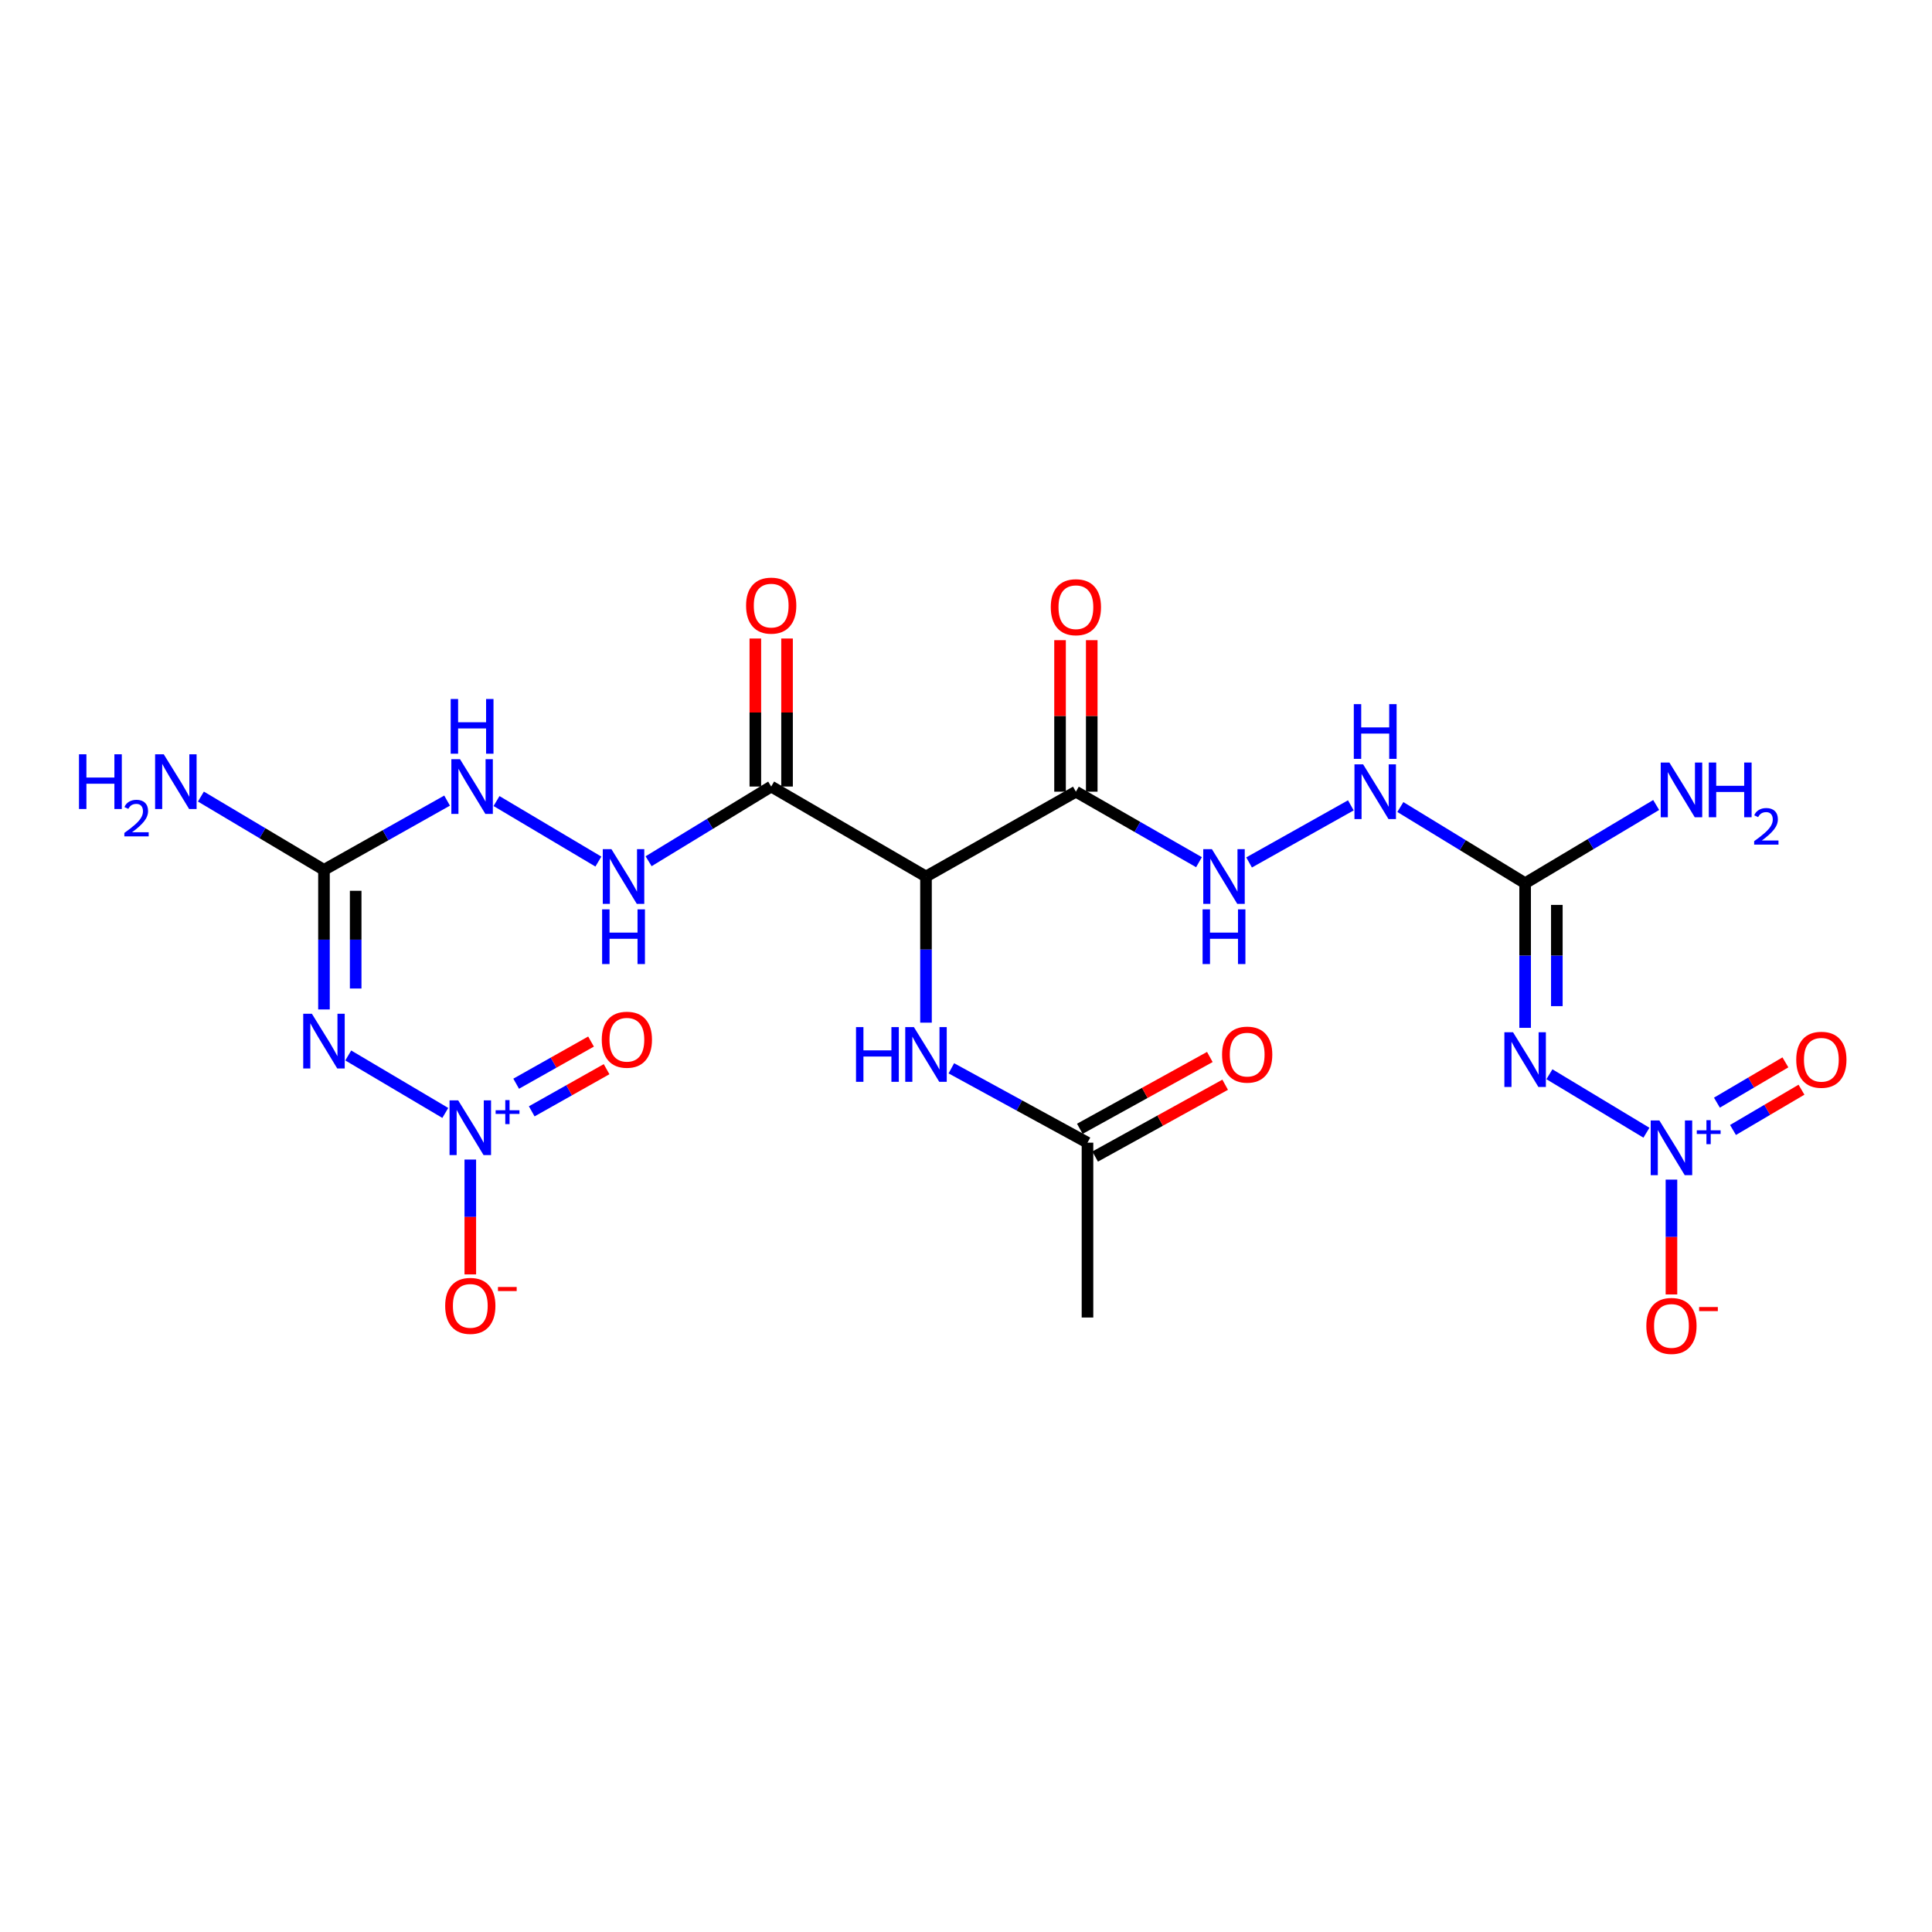 <?xml version='1.0' encoding='iso-8859-1'?>
<svg version='1.1' baseProfile='full'
              xmlns='http://www.w3.org/2000/svg'
                      xmlns:rdkit='http://www.rdkit.org/xml'
                      xmlns:xlink='http://www.w3.org/1999/xlink'
                  xml:space='preserve'
width='1000px' height='1000px' viewBox='0 0 1000 1000'>
<!-- END OF HEADER -->
<rect style='opacity:1.0;fill:#FFFFFF;stroke:none' width='1000' height='1000' x='0' y='0'> </rect>
<path class='bond-1' d='M 230.485,576.054 L 180.252,546.308' style='fill:none;fill-rule:evenodd;stroke:#0000FF;stroke-width:6px;stroke-linecap:butt;stroke-linejoin:miter;stroke-opacity:1' />
<path class='bond-13' d='M 243.426,600.18 L 243.426,629.903' style='fill:none;fill-rule:evenodd;stroke:#0000FF;stroke-width:6px;stroke-linecap:butt;stroke-linejoin:miter;stroke-opacity:1' />
<path class='bond-13' d='M 243.426,629.903 L 243.426,659.627' style='fill:none;fill-rule:evenodd;stroke:#FF0000;stroke-width:6px;stroke-linecap:butt;stroke-linejoin:miter;stroke-opacity:1' />
<path class='bond-16' d='M 275.222,575.227 L 294.595,564.317' style='fill:none;fill-rule:evenodd;stroke:#0000FF;stroke-width:6px;stroke-linecap:butt;stroke-linejoin:miter;stroke-opacity:1' />
<path class='bond-16' d='M 294.595,564.317 L 313.968,553.407' style='fill:none;fill-rule:evenodd;stroke:#FF0000;stroke-width:6px;stroke-linecap:butt;stroke-linejoin:miter;stroke-opacity:1' />
<path class='bond-16' d='M 267.169,560.928 L 286.542,550.017' style='fill:none;fill-rule:evenodd;stroke:#0000FF;stroke-width:6px;stroke-linecap:butt;stroke-linejoin:miter;stroke-opacity:1' />
<path class='bond-16' d='M 286.542,550.017 L 305.915,539.107' style='fill:none;fill-rule:evenodd;stroke:#FF0000;stroke-width:6px;stroke-linecap:butt;stroke-linejoin:miter;stroke-opacity:1' />
<path class='bond-0' d='M 852.19,586.295 L 801.976,556.029' style='fill:none;fill-rule:evenodd;stroke:#0000FF;stroke-width:6px;stroke-linecap:butt;stroke-linejoin:miter;stroke-opacity:1' />
<path class='bond-14' d='M 865.141,610.564 L 865.141,640.284' style='fill:none;fill-rule:evenodd;stroke:#0000FF;stroke-width:6px;stroke-linecap:butt;stroke-linejoin:miter;stroke-opacity:1' />
<path class='bond-14' d='M 865.141,640.284 L 865.141,670.003' style='fill:none;fill-rule:evenodd;stroke:#FF0000;stroke-width:6px;stroke-linecap:butt;stroke-linejoin:miter;stroke-opacity:1' />
<path class='bond-17' d='M 896.997,584.879 L 914.721,574.451' style='fill:none;fill-rule:evenodd;stroke:#0000FF;stroke-width:6px;stroke-linecap:butt;stroke-linejoin:miter;stroke-opacity:1' />
<path class='bond-17' d='M 914.721,574.451 L 932.444,564.023' style='fill:none;fill-rule:evenodd;stroke:#FF0000;stroke-width:6px;stroke-linecap:butt;stroke-linejoin:miter;stroke-opacity:1' />
<path class='bond-17' d='M 888.675,570.734 L 906.398,560.306' style='fill:none;fill-rule:evenodd;stroke:#0000FF;stroke-width:6px;stroke-linecap:butt;stroke-linejoin:miter;stroke-opacity:1' />
<path class='bond-17' d='M 906.398,560.306 L 924.122,549.878' style='fill:none;fill-rule:evenodd;stroke:#FF0000;stroke-width:6px;stroke-linecap:butt;stroke-linejoin:miter;stroke-opacity:1' />
<path class='bond-4' d='M 167.687,522.492 L 167.687,486.365' style='fill:none;fill-rule:evenodd;stroke:#0000FF;stroke-width:6px;stroke-linecap:butt;stroke-linejoin:miter;stroke-opacity:1' />
<path class='bond-4' d='M 167.687,486.365 L 167.687,450.238' style='fill:none;fill-rule:evenodd;stroke:#000000;stroke-width:6px;stroke-linecap:butt;stroke-linejoin:miter;stroke-opacity:1' />
<path class='bond-4' d='M 184.099,511.654 L 184.099,486.365' style='fill:none;fill-rule:evenodd;stroke:#0000FF;stroke-width:6px;stroke-linecap:butt;stroke-linejoin:miter;stroke-opacity:1' />
<path class='bond-4' d='M 184.099,486.365 L 184.099,461.076' style='fill:none;fill-rule:evenodd;stroke:#000000;stroke-width:6px;stroke-linecap:butt;stroke-linejoin:miter;stroke-opacity:1' />
<path class='bond-2' d='M 789.403,532.008 L 789.403,494.578' style='fill:none;fill-rule:evenodd;stroke:#0000FF;stroke-width:6px;stroke-linecap:butt;stroke-linejoin:miter;stroke-opacity:1' />
<path class='bond-2' d='M 789.403,494.578 L 789.403,457.149' style='fill:none;fill-rule:evenodd;stroke:#000000;stroke-width:6px;stroke-linecap:butt;stroke-linejoin:miter;stroke-opacity:1' />
<path class='bond-2' d='M 805.814,520.779 L 805.814,494.578' style='fill:none;fill-rule:evenodd;stroke:#0000FF;stroke-width:6px;stroke-linecap:butt;stroke-linejoin:miter;stroke-opacity:1' />
<path class='bond-2' d='M 805.814,494.578 L 805.814,468.378' style='fill:none;fill-rule:evenodd;stroke:#000000;stroke-width:6px;stroke-linecap:butt;stroke-linejoin:miter;stroke-opacity:1' />
<path class='bond-3' d='M 479.293,453.684 L 399.169,407.113' style='fill:none;fill-rule:evenodd;stroke:#000000;stroke-width:6px;stroke-linecap:butt;stroke-linejoin:miter;stroke-opacity:1' />
<path class='bond-7' d='M 479.293,453.684 L 556.882,409.775' style='fill:none;fill-rule:evenodd;stroke:#000000;stroke-width:6px;stroke-linecap:butt;stroke-linejoin:miter;stroke-opacity:1' />
<path class='bond-8' d='M 479.293,453.684 L 479.293,491.505' style='fill:none;fill-rule:evenodd;stroke:#000000;stroke-width:6px;stroke-linecap:butt;stroke-linejoin:miter;stroke-opacity:1' />
<path class='bond-8' d='M 479.293,491.505 L 479.293,529.326' style='fill:none;fill-rule:evenodd;stroke:#0000FF;stroke-width:6px;stroke-linecap:butt;stroke-linejoin:miter;stroke-opacity:1' />
<path class='bond-12' d='M 167.687,450.238 L 199.552,432.314' style='fill:none;fill-rule:evenodd;stroke:#000000;stroke-width:6px;stroke-linecap:butt;stroke-linejoin:miter;stroke-opacity:1' />
<path class='bond-12' d='M 199.552,432.314 L 231.416,414.391' style='fill:none;fill-rule:evenodd;stroke:#0000FF;stroke-width:6px;stroke-linecap:butt;stroke-linejoin:miter;stroke-opacity:1' />
<path class='bond-22' d='M 167.687,450.238 L 135.839,431.27' style='fill:none;fill-rule:evenodd;stroke:#000000;stroke-width:6px;stroke-linecap:butt;stroke-linejoin:miter;stroke-opacity:1' />
<path class='bond-22' d='M 135.839,431.27 L 103.99,412.303' style='fill:none;fill-rule:evenodd;stroke:#0000FF;stroke-width:6px;stroke-linecap:butt;stroke-linejoin:miter;stroke-opacity:1' />
<path class='bond-5' d='M 789.403,457.149 L 757.11,437.434' style='fill:none;fill-rule:evenodd;stroke:#000000;stroke-width:6px;stroke-linecap:butt;stroke-linejoin:miter;stroke-opacity:1' />
<path class='bond-5' d='M 757.11,437.434 L 724.817,417.719' style='fill:none;fill-rule:evenodd;stroke:#0000FF;stroke-width:6px;stroke-linecap:butt;stroke-linejoin:miter;stroke-opacity:1' />
<path class='bond-21' d='M 789.403,457.149 L 823.318,436.905' style='fill:none;fill-rule:evenodd;stroke:#000000;stroke-width:6px;stroke-linecap:butt;stroke-linejoin:miter;stroke-opacity:1' />
<path class='bond-21' d='M 823.318,436.905 L 857.233,416.662' style='fill:none;fill-rule:evenodd;stroke:#0000FF;stroke-width:6px;stroke-linecap:butt;stroke-linejoin:miter;stroke-opacity:1' />
<path class='bond-6' d='M 399.169,407.113 L 367.442,426.445' style='fill:none;fill-rule:evenodd;stroke:#000000;stroke-width:6px;stroke-linecap:butt;stroke-linejoin:miter;stroke-opacity:1' />
<path class='bond-6' d='M 367.442,426.445 L 335.715,445.777' style='fill:none;fill-rule:evenodd;stroke:#0000FF;stroke-width:6px;stroke-linecap:butt;stroke-linejoin:miter;stroke-opacity:1' />
<path class='bond-18' d='M 407.375,407.113 L 407.375,368.801' style='fill:none;fill-rule:evenodd;stroke:#000000;stroke-width:6px;stroke-linecap:butt;stroke-linejoin:miter;stroke-opacity:1' />
<path class='bond-18' d='M 407.375,368.801 L 407.375,330.489' style='fill:none;fill-rule:evenodd;stroke:#FF0000;stroke-width:6px;stroke-linecap:butt;stroke-linejoin:miter;stroke-opacity:1' />
<path class='bond-18' d='M 390.963,407.113 L 390.963,368.801' style='fill:none;fill-rule:evenodd;stroke:#000000;stroke-width:6px;stroke-linecap:butt;stroke-linejoin:miter;stroke-opacity:1' />
<path class='bond-18' d='M 390.963,368.801 L 390.963,330.489' style='fill:none;fill-rule:evenodd;stroke:#FF0000;stroke-width:6px;stroke-linecap:butt;stroke-linejoin:miter;stroke-opacity:1' />
<path class='bond-9' d='M 556.882,409.775 L 588.737,428.021' style='fill:none;fill-rule:evenodd;stroke:#000000;stroke-width:6px;stroke-linecap:butt;stroke-linejoin:miter;stroke-opacity:1' />
<path class='bond-9' d='M 588.737,428.021 L 620.592,446.267' style='fill:none;fill-rule:evenodd;stroke:#0000FF;stroke-width:6px;stroke-linecap:butt;stroke-linejoin:miter;stroke-opacity:1' />
<path class='bond-19' d='M 565.087,409.775 L 565.087,370.565' style='fill:none;fill-rule:evenodd;stroke:#000000;stroke-width:6px;stroke-linecap:butt;stroke-linejoin:miter;stroke-opacity:1' />
<path class='bond-19' d='M 565.087,370.565 L 565.087,331.355' style='fill:none;fill-rule:evenodd;stroke:#FF0000;stroke-width:6px;stroke-linecap:butt;stroke-linejoin:miter;stroke-opacity:1' />
<path class='bond-19' d='M 548.676,409.775 L 548.676,370.565' style='fill:none;fill-rule:evenodd;stroke:#000000;stroke-width:6px;stroke-linecap:butt;stroke-linejoin:miter;stroke-opacity:1' />
<path class='bond-19' d='M 548.676,370.565 L 548.676,331.355' style='fill:none;fill-rule:evenodd;stroke:#FF0000;stroke-width:6px;stroke-linecap:butt;stroke-linejoin:miter;stroke-opacity:1' />
<path class='bond-15' d='M 492.414,552.956 L 527.647,572.202' style='fill:none;fill-rule:evenodd;stroke:#0000FF;stroke-width:6px;stroke-linecap:butt;stroke-linejoin:miter;stroke-opacity:1' />
<path class='bond-15' d='M 527.647,572.202 L 562.881,591.448' style='fill:none;fill-rule:evenodd;stroke:#000000;stroke-width:6px;stroke-linecap:butt;stroke-linejoin:miter;stroke-opacity:1' />
<path class='bond-11' d='M 646.524,446.4 L 699.193,416.85' style='fill:none;fill-rule:evenodd;stroke:#0000FF;stroke-width:6px;stroke-linecap:butt;stroke-linejoin:miter;stroke-opacity:1' />
<path class='bond-10' d='M 309.718,445.949 L 256.996,414.623' style='fill:none;fill-rule:evenodd;stroke:#0000FF;stroke-width:6px;stroke-linecap:butt;stroke-linejoin:miter;stroke-opacity:1' />
<path class='bond-20' d='M 566.849,598.631 L 600.497,580.043' style='fill:none;fill-rule:evenodd;stroke:#000000;stroke-width:6px;stroke-linecap:butt;stroke-linejoin:miter;stroke-opacity:1' />
<path class='bond-20' d='M 600.497,580.043 L 634.146,561.456' style='fill:none;fill-rule:evenodd;stroke:#FF0000;stroke-width:6px;stroke-linecap:butt;stroke-linejoin:miter;stroke-opacity:1' />
<path class='bond-20' d='M 558.913,584.265 L 592.562,565.678' style='fill:none;fill-rule:evenodd;stroke:#000000;stroke-width:6px;stroke-linecap:butt;stroke-linejoin:miter;stroke-opacity:1' />
<path class='bond-20' d='M 592.562,565.678 L 626.211,547.091' style='fill:none;fill-rule:evenodd;stroke:#FF0000;stroke-width:6px;stroke-linecap:butt;stroke-linejoin:miter;stroke-opacity:1' />
<path class='bond-23' d='M 562.881,591.448 L 562.881,681.947' style='fill:none;fill-rule:evenodd;stroke:#000000;stroke-width:6px;stroke-linecap:butt;stroke-linejoin:miter;stroke-opacity:1' />
<path  class='atom-0' d='M 237.166 569.557
L 246.446 584.557
Q 247.366 586.037, 248.846 588.717
Q 250.326 591.397, 250.406 591.557
L 250.406 569.557
L 254.166 569.557
L 254.166 597.877
L 250.286 597.877
L 240.326 581.477
Q 239.166 579.557, 237.926 577.357
Q 236.726 575.157, 236.366 574.477
L 236.366 597.877
L 232.686 597.877
L 232.686 569.557
L 237.166 569.557
' fill='#0000FF'/>
<path  class='atom-0' d='M 256.542 574.661
L 261.531 574.661
L 261.531 569.408
L 263.749 569.408
L 263.749 574.661
L 268.87 574.661
L 268.87 576.562
L 263.749 576.562
L 263.749 581.842
L 261.531 581.842
L 261.531 576.562
L 256.542 576.562
L 256.542 574.661
' fill='#0000FF'/>
<path  class='atom-1' d='M 858.881 579.941
L 868.161 594.941
Q 869.081 596.421, 870.561 599.101
Q 872.041 601.781, 872.121 601.941
L 872.121 579.941
L 875.881 579.941
L 875.881 608.261
L 872.001 608.261
L 862.041 591.861
Q 860.881 589.941, 859.641 587.741
Q 858.441 585.541, 858.081 584.861
L 858.081 608.261
L 854.401 608.261
L 854.401 579.941
L 858.881 579.941
' fill='#0000FF'/>
<path  class='atom-1' d='M 878.257 585.046
L 883.247 585.046
L 883.247 579.793
L 885.464 579.793
L 885.464 585.046
L 890.586 585.046
L 890.586 586.947
L 885.464 586.947
L 885.464 592.227
L 883.247 592.227
L 883.247 586.947
L 878.257 586.947
L 878.257 585.046
' fill='#0000FF'/>
<path  class='atom-2' d='M 161.427 524.708
L 170.707 539.708
Q 171.627 541.188, 173.107 543.868
Q 174.587 546.548, 174.667 546.708
L 174.667 524.708
L 178.427 524.708
L 178.427 553.028
L 174.547 553.028
L 164.587 536.628
Q 163.427 534.708, 162.187 532.508
Q 160.987 530.308, 160.627 529.628
L 160.627 553.028
L 156.947 553.028
L 156.947 524.708
L 161.427 524.708
' fill='#0000FF'/>
<path  class='atom-3' d='M 783.143 534.29
L 792.423 549.29
Q 793.343 550.77, 794.823 553.45
Q 796.303 556.13, 796.383 556.29
L 796.383 534.29
L 800.143 534.29
L 800.143 562.61
L 796.263 562.61
L 786.303 546.21
Q 785.143 544.29, 783.903 542.09
Q 782.703 539.89, 782.343 539.21
L 782.343 562.61
L 778.663 562.61
L 778.663 534.29
L 783.143 534.29
' fill='#0000FF'/>
<path  class='atom-9' d='M 443.073 531.628
L 446.913 531.628
L 446.913 543.668
L 461.393 543.668
L 461.393 531.628
L 465.233 531.628
L 465.233 559.948
L 461.393 559.948
L 461.393 546.868
L 446.913 546.868
L 446.913 559.948
L 443.073 559.948
L 443.073 531.628
' fill='#0000FF'/>
<path  class='atom-9' d='M 473.033 531.628
L 482.313 546.628
Q 483.233 548.108, 484.713 550.788
Q 486.193 553.468, 486.273 553.628
L 486.273 531.628
L 490.033 531.628
L 490.033 559.948
L 486.153 559.948
L 476.193 543.548
Q 475.033 541.628, 473.793 539.428
Q 472.593 537.228, 472.233 536.548
L 472.233 559.948
L 468.553 559.948
L 468.553 531.628
L 473.033 531.628
' fill='#0000FF'/>
<path  class='atom-10' d='M 627.281 439.524
L 636.561 454.524
Q 637.481 456.004, 638.961 458.684
Q 640.441 461.364, 640.521 461.524
L 640.521 439.524
L 644.281 439.524
L 644.281 467.844
L 640.401 467.844
L 630.441 451.444
Q 629.281 449.524, 628.041 447.324
Q 626.841 445.124, 626.481 444.444
L 626.481 467.844
L 622.801 467.844
L 622.801 439.524
L 627.281 439.524
' fill='#0000FF'/>
<path  class='atom-10' d='M 622.461 470.676
L 626.301 470.676
L 626.301 482.716
L 640.781 482.716
L 640.781 470.676
L 644.621 470.676
L 644.621 498.996
L 640.781 498.996
L 640.781 485.916
L 626.301 485.916
L 626.301 498.996
L 622.461 498.996
L 622.461 470.676
' fill='#0000FF'/>
<path  class='atom-11' d='M 316.478 439.524
L 325.758 454.524
Q 326.678 456.004, 328.158 458.684
Q 329.638 461.364, 329.718 461.524
L 329.718 439.524
L 333.478 439.524
L 333.478 467.844
L 329.598 467.844
L 319.638 451.444
Q 318.478 449.524, 317.238 447.324
Q 316.038 445.124, 315.678 444.444
L 315.678 467.844
L 311.998 467.844
L 311.998 439.524
L 316.478 439.524
' fill='#0000FF'/>
<path  class='atom-11' d='M 311.658 470.676
L 315.498 470.676
L 315.498 482.716
L 329.978 482.716
L 329.978 470.676
L 333.818 470.676
L 333.818 498.996
L 329.978 498.996
L 329.978 485.916
L 315.498 485.916
L 315.498 498.996
L 311.658 498.996
L 311.658 470.676
' fill='#0000FF'/>
<path  class='atom-12' d='M 705.545 395.615
L 714.825 410.615
Q 715.745 412.095, 717.225 414.775
Q 718.705 417.455, 718.785 417.615
L 718.785 395.615
L 722.545 395.615
L 722.545 423.935
L 718.665 423.935
L 708.705 407.535
Q 707.545 405.615, 706.305 403.415
Q 705.105 401.215, 704.745 400.535
L 704.745 423.935
L 701.065 423.935
L 701.065 395.615
L 705.545 395.615
' fill='#0000FF'/>
<path  class='atom-12' d='M 700.725 364.463
L 704.565 364.463
L 704.565 376.503
L 719.045 376.503
L 719.045 364.463
L 722.885 364.463
L 722.885 392.783
L 719.045 392.783
L 719.045 379.703
L 704.565 379.703
L 704.565 392.783
L 700.725 392.783
L 700.725 364.463
' fill='#0000FF'/>
<path  class='atom-13' d='M 238.095 392.953
L 247.375 407.953
Q 248.295 409.433, 249.775 412.113
Q 251.255 414.793, 251.335 414.953
L 251.335 392.953
L 255.095 392.953
L 255.095 421.273
L 251.215 421.273
L 241.255 404.873
Q 240.095 402.953, 238.855 400.753
Q 237.655 398.553, 237.295 397.873
L 237.295 421.273
L 233.615 421.273
L 233.615 392.953
L 238.095 392.953
' fill='#0000FF'/>
<path  class='atom-13' d='M 233.275 361.801
L 237.115 361.801
L 237.115 373.841
L 251.595 373.841
L 251.595 361.801
L 255.435 361.801
L 255.435 390.121
L 251.595 390.121
L 251.595 377.041
L 237.115 377.041
L 237.115 390.121
L 233.275 390.121
L 233.275 361.801
' fill='#0000FF'/>
<path  class='atom-14' d='M 230.426 675.919
Q 230.426 669.119, 233.786 665.319
Q 237.146 661.519, 243.426 661.519
Q 249.706 661.519, 253.066 665.319
Q 256.426 669.119, 256.426 675.919
Q 256.426 682.799, 253.026 686.719
Q 249.626 690.599, 243.426 690.599
Q 237.186 690.599, 233.786 686.719
Q 230.426 682.839, 230.426 675.919
M 243.426 687.399
Q 247.746 687.399, 250.066 684.519
Q 252.426 681.599, 252.426 675.919
Q 252.426 670.359, 250.066 667.559
Q 247.746 664.719, 243.426 664.719
Q 239.106 664.719, 236.746 667.519
Q 234.426 670.319, 234.426 675.919
Q 234.426 681.639, 236.746 684.519
Q 239.106 687.399, 243.426 687.399
' fill='#FF0000'/>
<path  class='atom-14' d='M 257.746 666.141
L 267.434 666.141
L 267.434 668.253
L 257.746 668.253
L 257.746 666.141
' fill='#FF0000'/>
<path  class='atom-15' d='M 852.141 686.294
Q 852.141 679.494, 855.501 675.694
Q 858.861 671.894, 865.141 671.894
Q 871.421 671.894, 874.781 675.694
Q 878.141 679.494, 878.141 686.294
Q 878.141 693.174, 874.741 697.094
Q 871.341 700.974, 865.141 700.974
Q 858.901 700.974, 855.501 697.094
Q 852.141 693.214, 852.141 686.294
M 865.141 697.774
Q 869.461 697.774, 871.781 694.894
Q 874.141 691.974, 874.141 686.294
Q 874.141 680.734, 871.781 677.934
Q 869.461 675.094, 865.141 675.094
Q 860.821 675.094, 858.461 677.894
Q 856.141 680.694, 856.141 686.294
Q 856.141 692.014, 858.461 694.894
Q 860.821 697.774, 865.141 697.774
' fill='#FF0000'/>
<path  class='atom-15' d='M 879.461 676.517
L 889.15 676.517
L 889.15 678.629
L 879.461 678.629
L 879.461 676.517
' fill='#FF0000'/>
<path  class='atom-17' d='M 311.47 538.155
Q 311.47 531.355, 314.83 527.555
Q 318.19 523.755, 324.47 523.755
Q 330.75 523.755, 334.11 527.555
Q 337.47 531.355, 337.47 538.155
Q 337.47 545.035, 334.07 548.955
Q 330.67 552.835, 324.47 552.835
Q 318.23 552.835, 314.83 548.955
Q 311.47 545.075, 311.47 538.155
M 324.47 549.635
Q 328.79 549.635, 331.11 546.755
Q 333.47 543.835, 333.47 538.155
Q 333.47 532.595, 331.11 529.795
Q 328.79 526.955, 324.47 526.955
Q 320.15 526.955, 317.79 529.755
Q 315.47 532.555, 315.47 538.155
Q 315.47 543.875, 317.79 546.755
Q 320.15 549.635, 324.47 549.635
' fill='#FF0000'/>
<path  class='atom-18' d='M 929.73 548.53
Q 929.73 541.73, 933.09 537.93
Q 936.45 534.13, 942.73 534.13
Q 949.01 534.13, 952.37 537.93
Q 955.73 541.73, 955.73 548.53
Q 955.73 555.41, 952.33 559.33
Q 948.93 563.21, 942.73 563.21
Q 936.49 563.21, 933.09 559.33
Q 929.73 555.45, 929.73 548.53
M 942.73 560.01
Q 947.05 560.01, 949.37 557.13
Q 951.73 554.21, 951.73 548.53
Q 951.73 542.97, 949.37 540.17
Q 947.05 537.33, 942.73 537.33
Q 938.41 537.33, 936.05 540.13
Q 933.73 542.93, 933.73 548.53
Q 933.73 554.25, 936.05 557.13
Q 938.41 560.01, 942.73 560.01
' fill='#FF0000'/>
<path  class='atom-19' d='M 386.169 313.466
Q 386.169 306.666, 389.529 302.866
Q 392.889 299.066, 399.169 299.066
Q 405.449 299.066, 408.809 302.866
Q 412.169 306.666, 412.169 313.466
Q 412.169 320.346, 408.769 324.266
Q 405.369 328.146, 399.169 328.146
Q 392.929 328.146, 389.529 324.266
Q 386.169 320.386, 386.169 313.466
M 399.169 324.946
Q 403.489 324.946, 405.809 322.066
Q 408.169 319.146, 408.169 313.466
Q 408.169 307.906, 405.809 305.106
Q 403.489 302.266, 399.169 302.266
Q 394.849 302.266, 392.489 305.066
Q 390.169 307.866, 390.169 313.466
Q 390.169 319.186, 392.489 322.066
Q 394.849 324.946, 399.169 324.946
' fill='#FF0000'/>
<path  class='atom-20' d='M 543.882 314.286
Q 543.882 307.486, 547.242 303.686
Q 550.602 299.886, 556.882 299.886
Q 563.162 299.886, 566.522 303.686
Q 569.882 307.486, 569.882 314.286
Q 569.882 321.166, 566.482 325.086
Q 563.082 328.966, 556.882 328.966
Q 550.642 328.966, 547.242 325.086
Q 543.882 321.206, 543.882 314.286
M 556.882 325.766
Q 561.202 325.766, 563.522 322.886
Q 565.882 319.966, 565.882 314.286
Q 565.882 308.726, 563.522 305.926
Q 561.202 303.086, 556.882 303.086
Q 552.562 303.086, 550.202 305.886
Q 547.882 308.686, 547.882 314.286
Q 547.882 320.006, 550.202 322.886
Q 552.562 325.766, 556.882 325.766
' fill='#FF0000'/>
<path  class='atom-21' d='M 632.539 545.868
Q 632.539 539.068, 635.899 535.268
Q 639.259 531.468, 645.539 531.468
Q 651.819 531.468, 655.179 535.268
Q 658.539 539.068, 658.539 545.868
Q 658.539 552.748, 655.139 556.668
Q 651.739 560.548, 645.539 560.548
Q 639.299 560.548, 635.899 556.668
Q 632.539 552.788, 632.539 545.868
M 645.539 557.348
Q 649.859 557.348, 652.179 554.468
Q 654.539 551.548, 654.539 545.868
Q 654.539 540.308, 652.179 537.508
Q 649.859 534.668, 645.539 534.668
Q 641.219 534.668, 638.859 537.468
Q 636.539 540.268, 636.539 545.868
Q 636.539 551.588, 638.859 554.468
Q 641.219 557.348, 645.539 557.348
' fill='#FF0000'/>
<path  class='atom-22' d='M 864.069 394.685
L 873.349 409.685
Q 874.269 411.165, 875.749 413.845
Q 877.229 416.525, 877.309 416.685
L 877.309 394.685
L 881.069 394.685
L 881.069 423.005
L 877.189 423.005
L 867.229 406.605
Q 866.069 404.685, 864.829 402.485
Q 863.629 400.285, 863.269 399.605
L 863.269 423.005
L 859.589 423.005
L 859.589 394.685
L 864.069 394.685
' fill='#0000FF'/>
<path  class='atom-22' d='M 884.469 394.685
L 888.309 394.685
L 888.309 406.725
L 902.789 406.725
L 902.789 394.685
L 906.629 394.685
L 906.629 423.005
L 902.789 423.005
L 902.789 409.925
L 888.309 409.925
L 888.309 423.005
L 884.469 423.005
L 884.469 394.685
' fill='#0000FF'/>
<path  class='atom-22' d='M 908.002 422.011
Q 908.688 420.242, 910.325 419.266
Q 911.962 418.262, 914.232 418.262
Q 917.057 418.262, 918.641 419.794
Q 920.225 421.325, 920.225 424.044
Q 920.225 426.816, 918.166 429.403
Q 916.133 431.99, 911.909 435.053
L 920.542 435.053
L 920.542 437.165
L 907.949 437.165
L 907.949 435.396
Q 911.434 432.914, 913.493 431.066
Q 915.578 429.218, 916.582 427.555
Q 917.585 425.892, 917.585 424.176
Q 917.585 422.381, 916.687 421.378
Q 915.79 420.374, 914.232 420.374
Q 912.727 420.374, 911.724 420.982
Q 910.721 421.589, 910.008 422.935
L 908.002 422.011
' fill='#0000FF'/>
<path  class='atom-23' d='M 40.886 390.418
L 44.726 390.418
L 44.726 402.458
L 59.206 402.458
L 59.206 390.418
L 63.046 390.418
L 63.046 418.738
L 59.206 418.738
L 59.206 405.658
L 44.726 405.658
L 44.726 418.738
L 40.886 418.738
L 40.886 390.418
' fill='#0000FF'/>
<path  class='atom-23' d='M 64.419 417.744
Q 65.106 415.976, 66.742 414.999
Q 68.379 413.996, 70.65 413.996
Q 73.474 413.996, 75.058 415.527
Q 76.642 417.058, 76.642 419.777
Q 76.642 422.549, 74.583 425.136
Q 72.55 427.724, 68.326 430.786
L 76.959 430.786
L 76.959 432.898
L 64.366 432.898
L 64.366 431.129
Q 67.851 428.648, 69.91 426.8
Q 71.996 424.952, 72.999 423.288
Q 74.002 421.625, 74.002 419.909
Q 74.002 418.114, 73.105 417.111
Q 72.207 416.108, 70.65 416.108
Q 69.145 416.108, 68.141 416.715
Q 67.138 417.322, 66.425 418.668
L 64.419 417.744
' fill='#0000FF'/>
<path  class='atom-23' d='M 84.759 390.418
L 94.039 405.418
Q 94.959 406.898, 96.439 409.578
Q 97.919 412.258, 97.999 412.418
L 97.999 390.418
L 101.759 390.418
L 101.759 418.738
L 97.879 418.738
L 87.919 402.338
Q 86.759 400.418, 85.519 398.218
Q 84.319 396.018, 83.959 395.338
L 83.959 418.738
L 80.279 418.738
L 80.279 390.418
L 84.759 390.418
' fill='#0000FF'/>
</svg>

